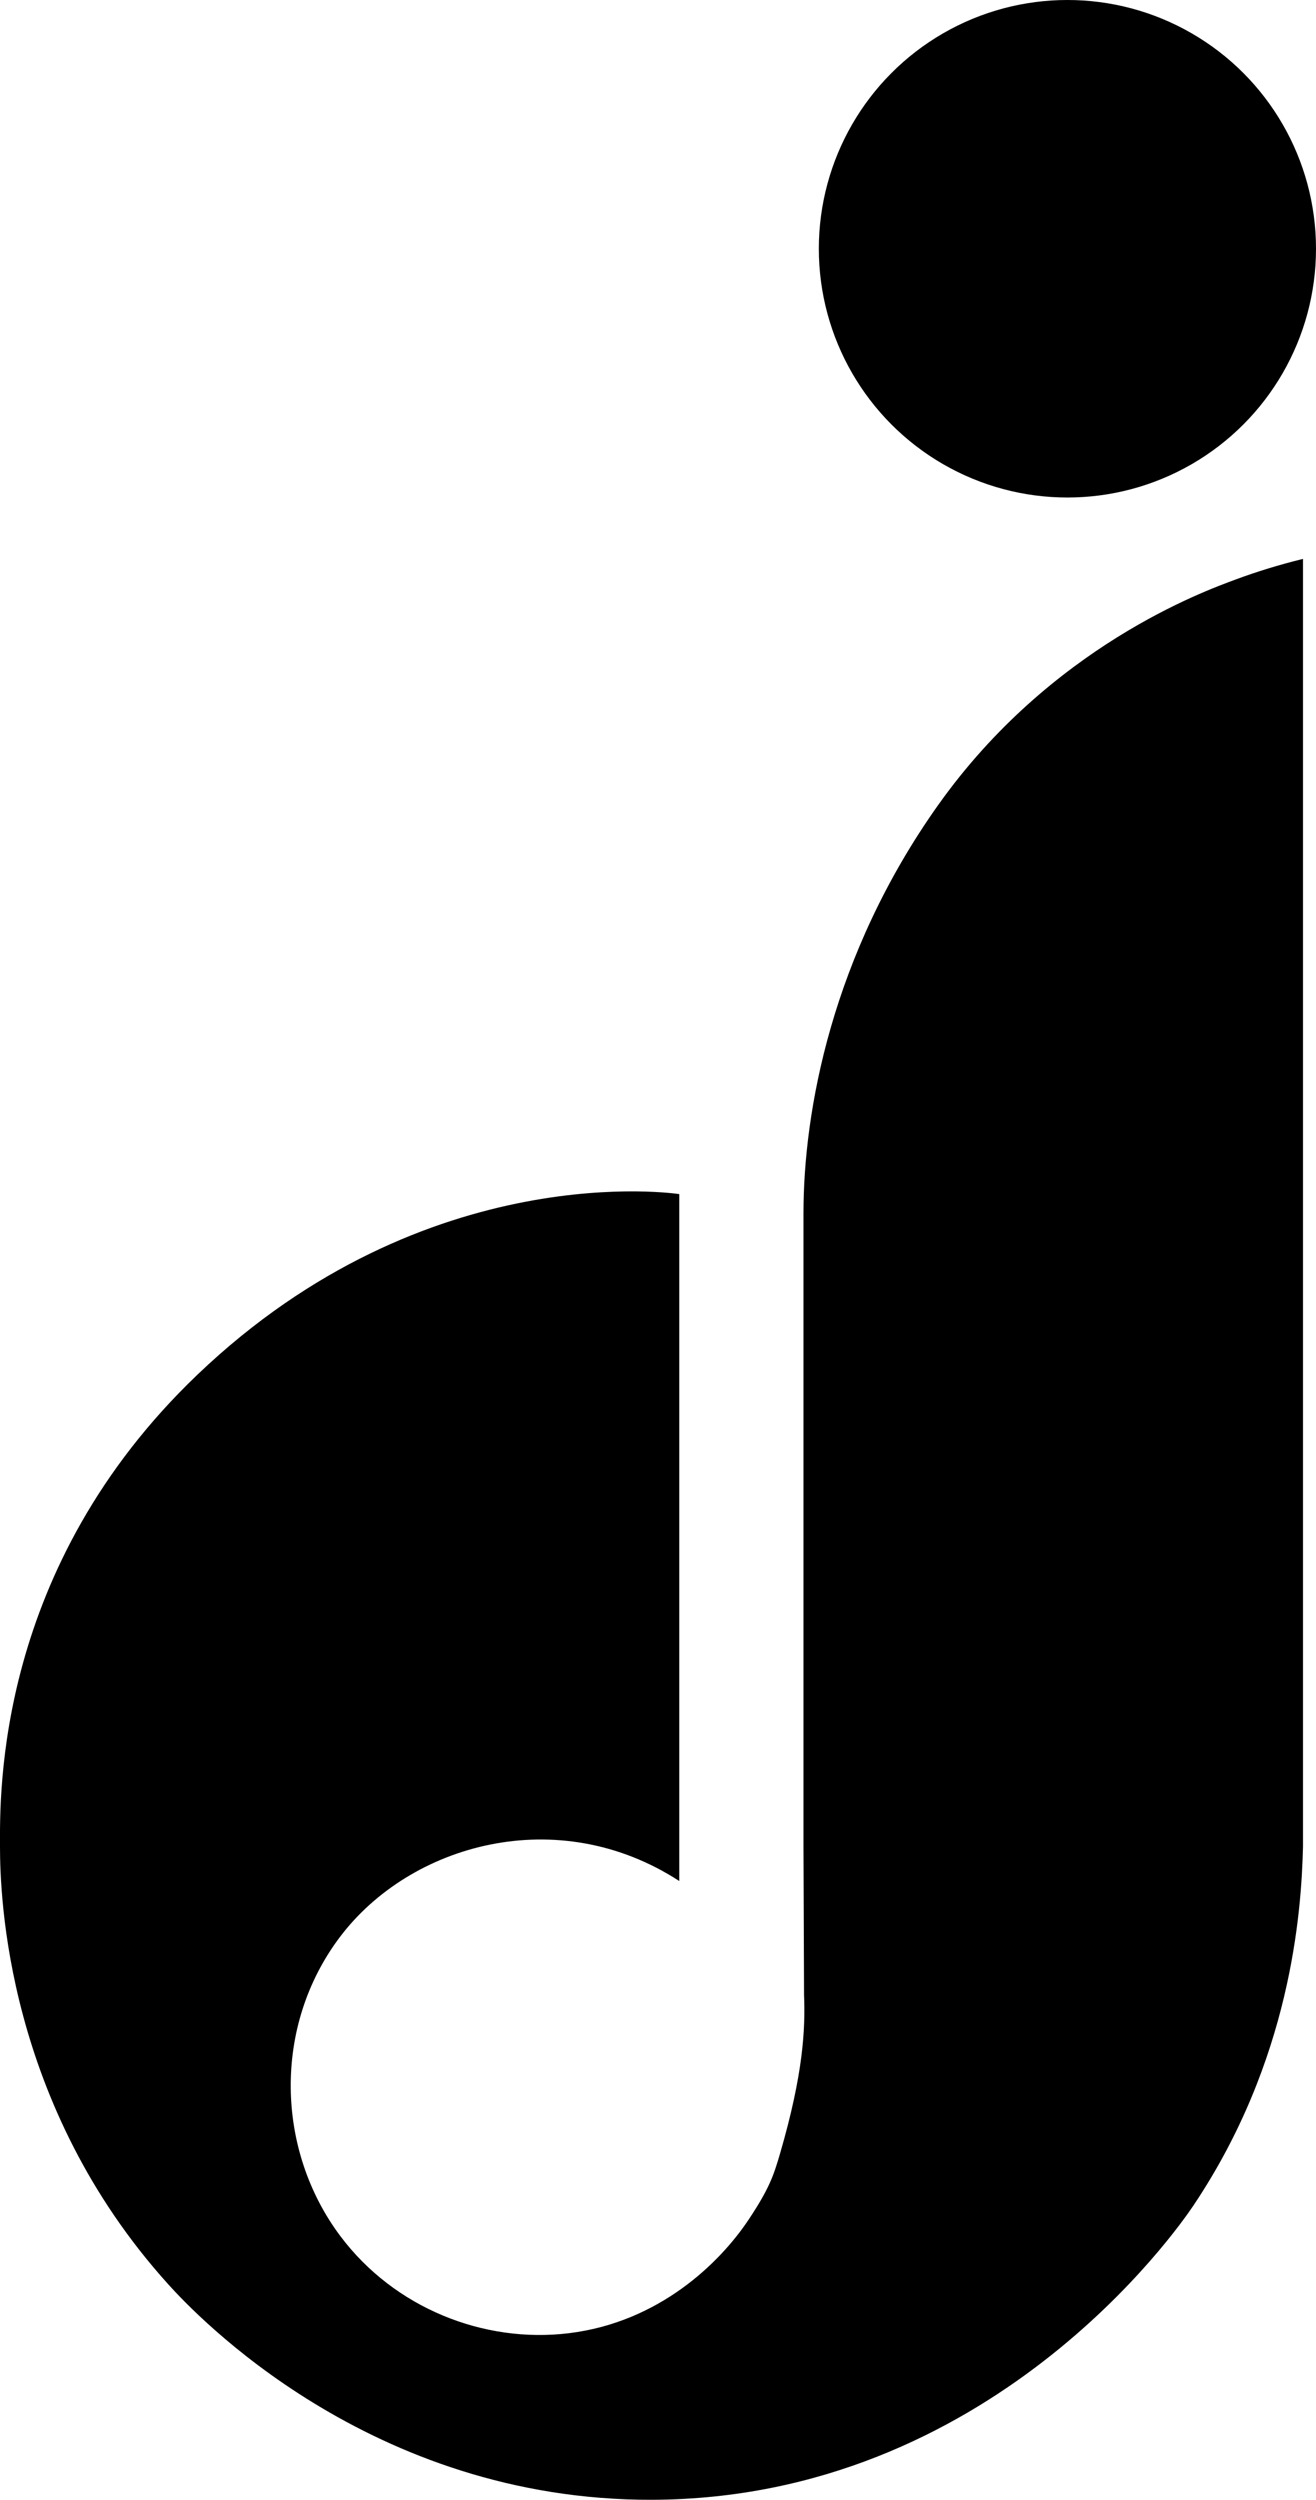 <svg xmlns="http://www.w3.org/2000/svg" viewBox="0 0 600.28 1139.48"><path d="M427.92 366.97c-48.64 68.48-61.42 139.81-61.42 186.07v288.8c.09 22.52.17 45.03.26 67.55.6 15.3-.26 35.58-10.96 72.3-2.92 10.02-4.92 15.92-14.2 29.9-13.35 20.1-41.08 46.92-82.02 51.94-39.06 4.79-79.75-11.56-104.26-44.16-29.42-39.13-31.01-95.65-.32-136.36 32.06-42.53 99.47-61.53 154.84-25.58V544.31s-114.82-17.94-219.78 82.3C-2 714.54-.04 817.47 0 841.84c.04 22.09 2.68 117.48 76.8 199.47 11.89 13.16 91.82 98.65 220.84 98.16 154.02-.58 239.38-123.17 246.73-134.13 44.38-66.16 49.25-133.26 49.98-163.54V254.76c-10.54 2.59-20.95 5.75-31.12 9.54-13.89 5.17-84.01 30.43-135.31 102.68Z"/><circle cx="486.89" cy="113.39" r="113.39"/></svg>